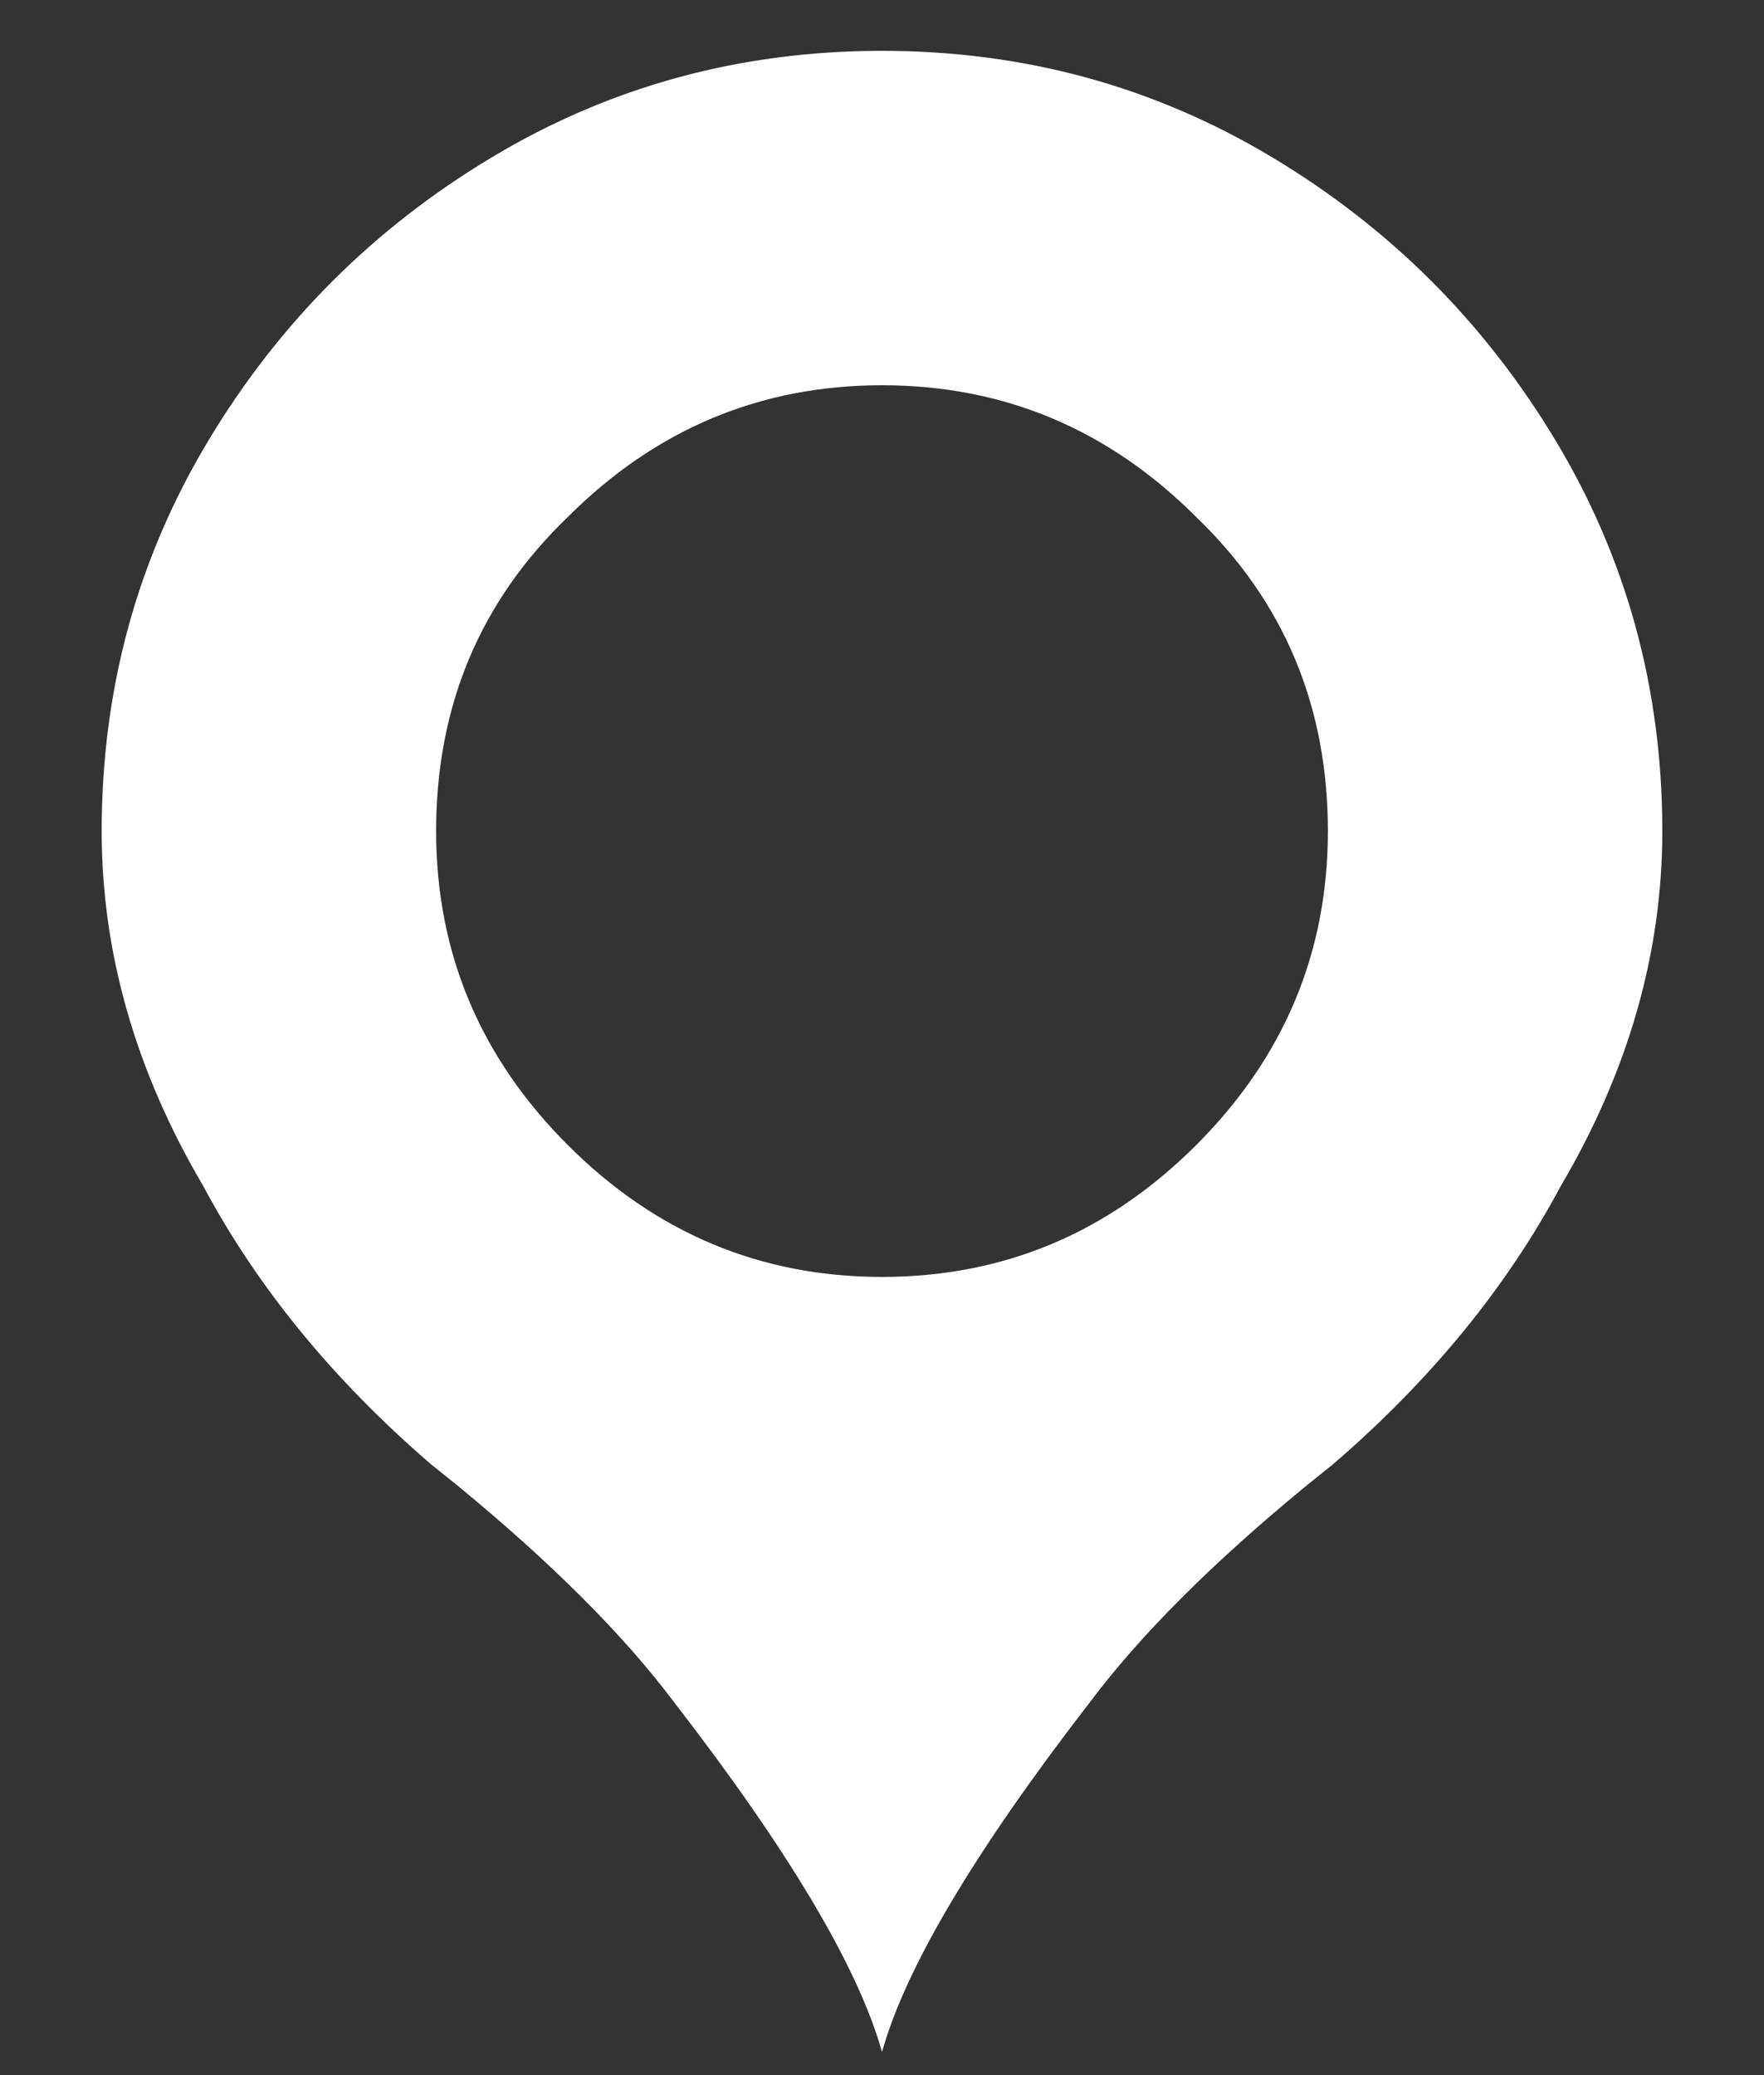 <?xml version="1.0" encoding="UTF-8"?>
<svg xmlns="http://www.w3.org/2000/svg" width="17" height="20" viewBox="0 0 17 20" fill="none">
  <rect x="0" y="0" width="17" height="20" fill="#333333" stroke="none"/>
  <path d="M8.5 0.49C7.133 0.49 5.88 0.832 4.74 1.516C3.601 2.199 2.689 3.111 2.006 4.25C1.322 5.389 0.98 6.643 0.98 8.01C0.98 9.182 1.306 10.321 1.957 11.428C2.478 12.404 3.21 13.3 4.154 14.113L4.398 14.309C5.31 15.057 6.01 15.757 6.498 16.408C7.605 17.84 8.272 18.963 8.5 19.777C8.728 18.963 9.395 17.84 10.502 16.408C10.99 15.757 11.69 15.057 12.602 14.309L12.846 14.113C13.79 13.3 14.522 12.404 15.043 11.428C15.694 10.321 16.02 9.182 16.02 8.01C16.02 6.643 15.678 5.389 14.994 4.25C14.31 3.111 13.399 2.199 12.26 1.516C11.12 0.832 9.867 0.49 8.5 0.49ZM8.5 3.713C9.672 3.713 10.681 4.136 11.527 4.982C12.374 5.796 12.797 6.805 12.797 8.01C12.797 9.182 12.374 10.191 11.527 11.037C10.681 11.883 9.672 12.307 8.5 12.307C7.328 12.307 6.319 11.883 5.473 11.037C4.626 10.191 4.203 9.182 4.203 8.01C4.203 6.805 4.626 5.796 5.473 4.982C6.319 4.136 7.328 3.713 8.5 3.713Z" fill="white"></path>
</svg>
